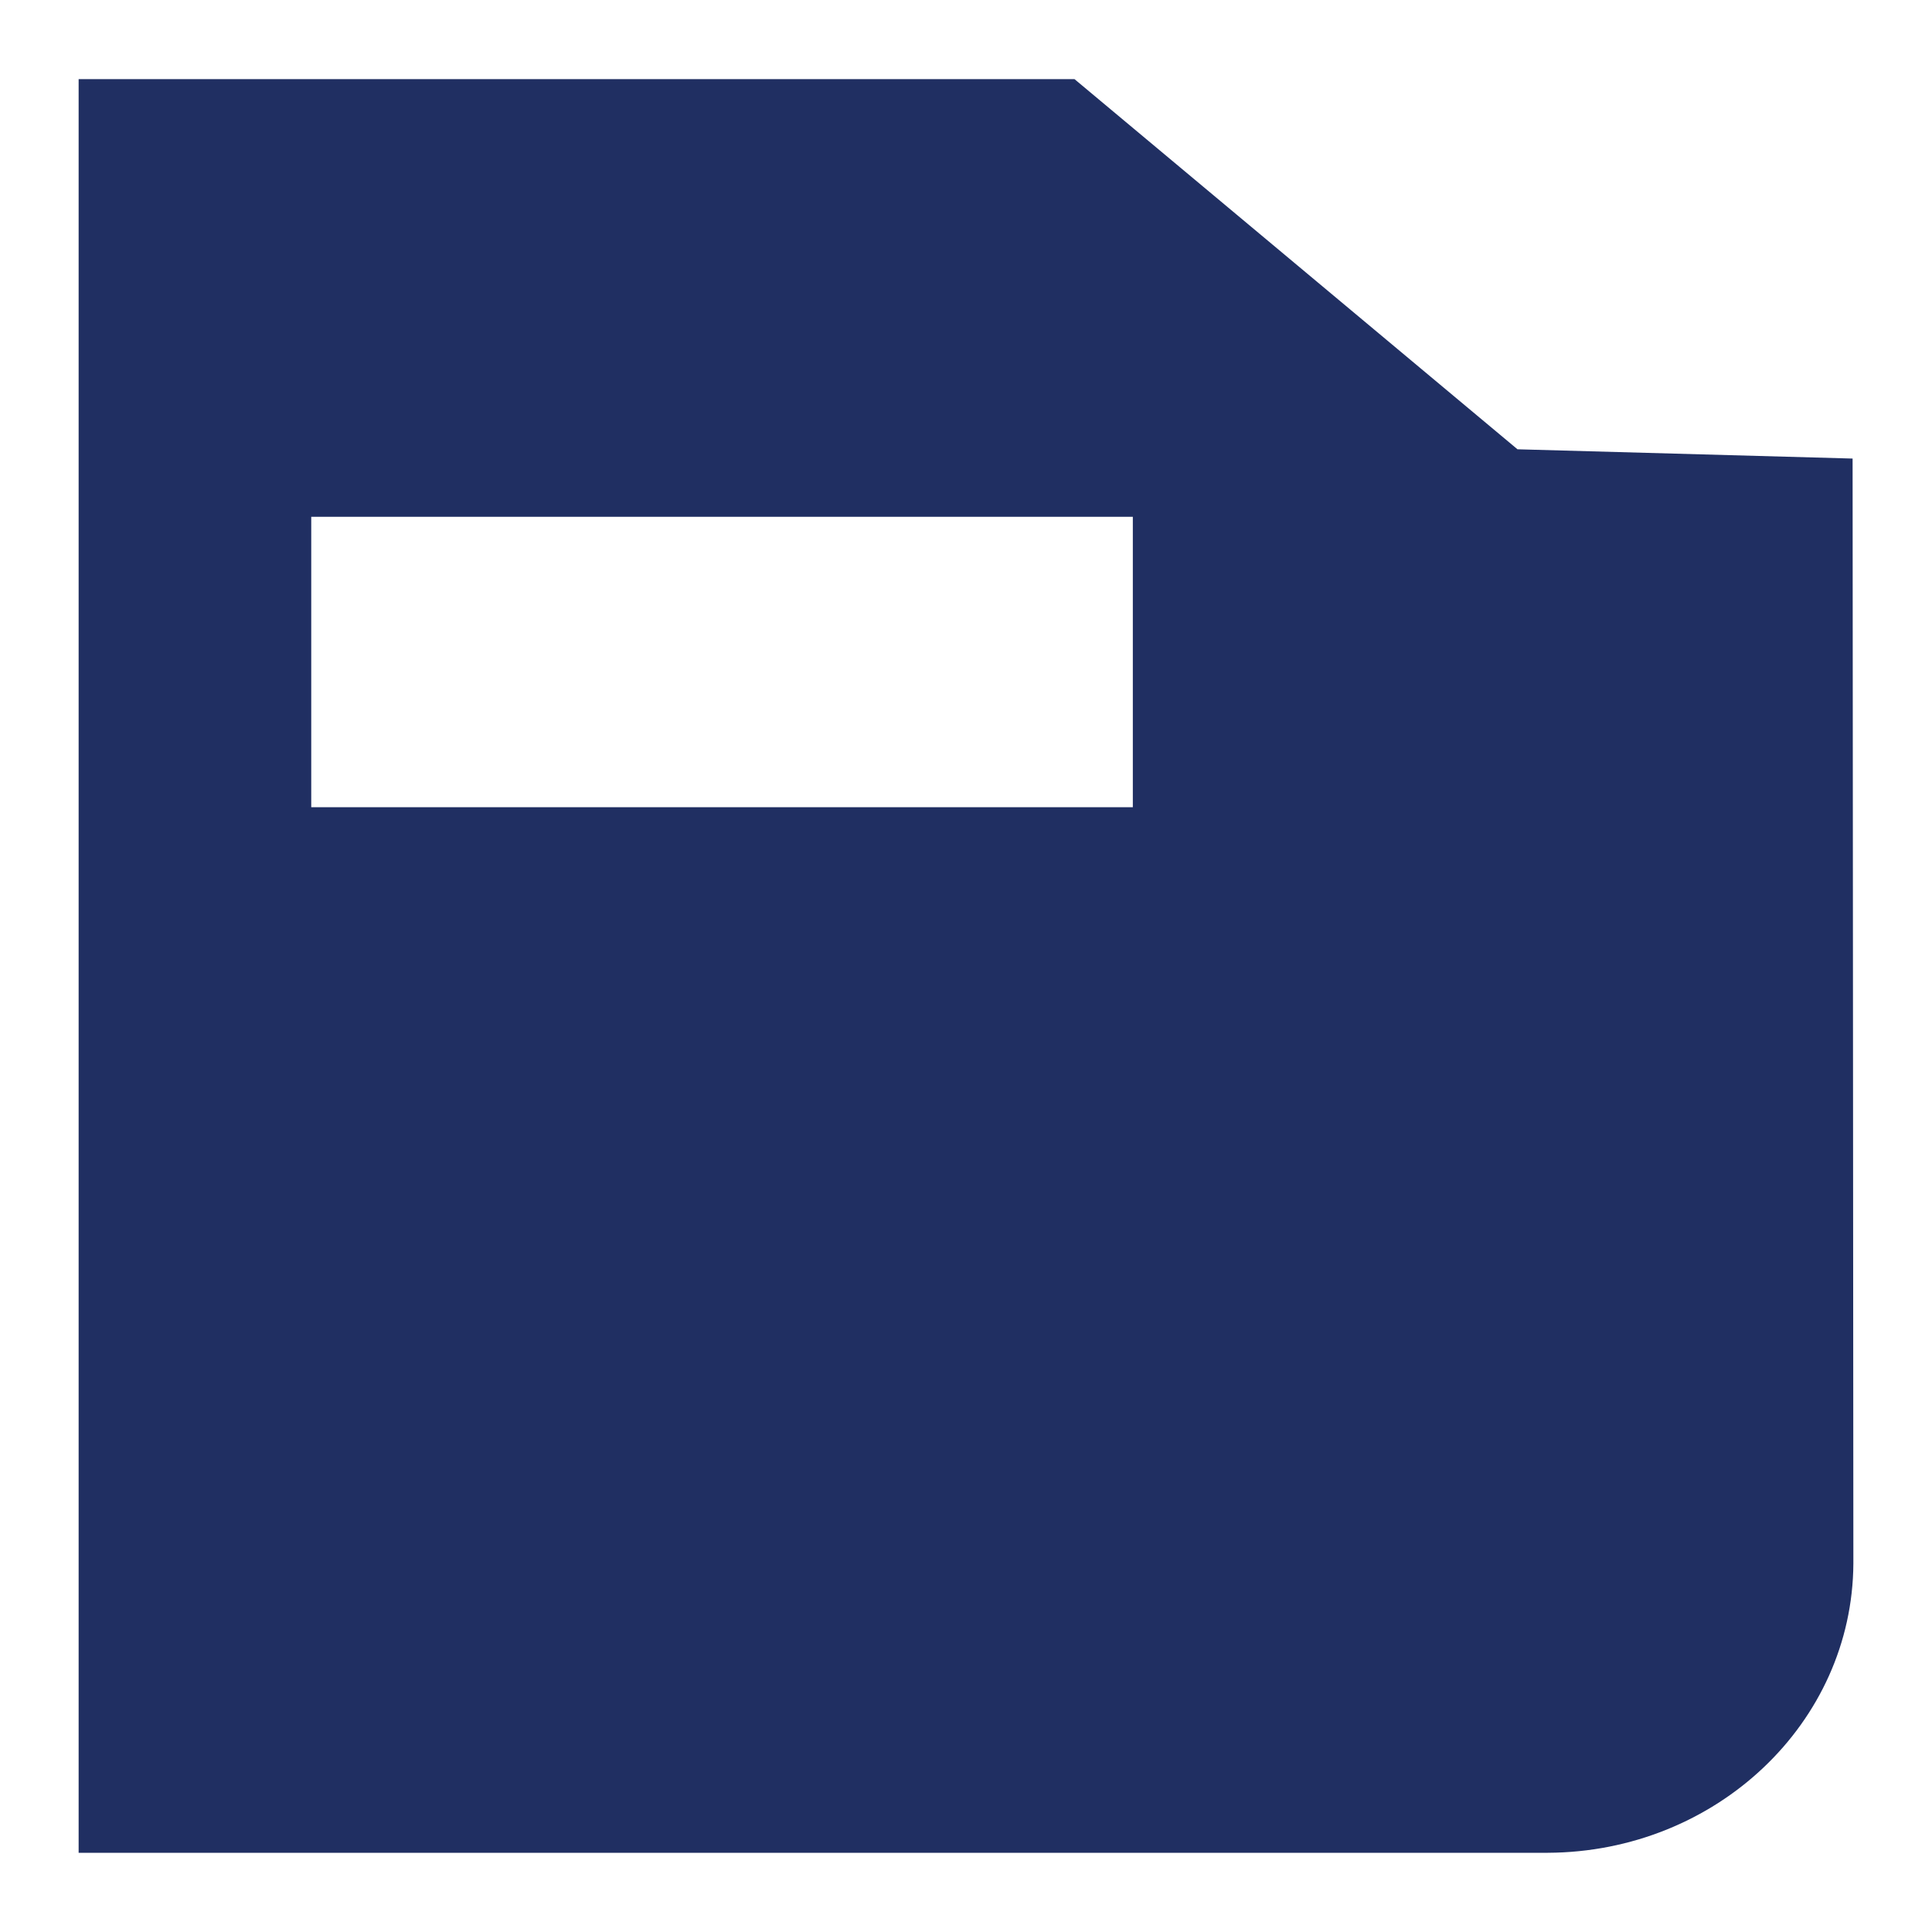 <?xml version="1.0" encoding="UTF-8"?>
<svg id="Layer_1" xmlns="http://www.w3.org/2000/svg" version="1.1" viewBox="0 0 20 20">
  <!-- Generator: Adobe Illustrator 29.5.0, SVG Export Plug-In . SVG Version: 2.1.0 Build 137)  -->
  <path d="M11.123.819H.814v18.361h15.208c1.744-.008,3.155-1.344,3.164-2.995l-.008-11.438-3.469-.096L11.123.819ZM11.727,8.356H3.222v-3.006h8.505v3.006Z" fill="#202f62"/>
</svg>